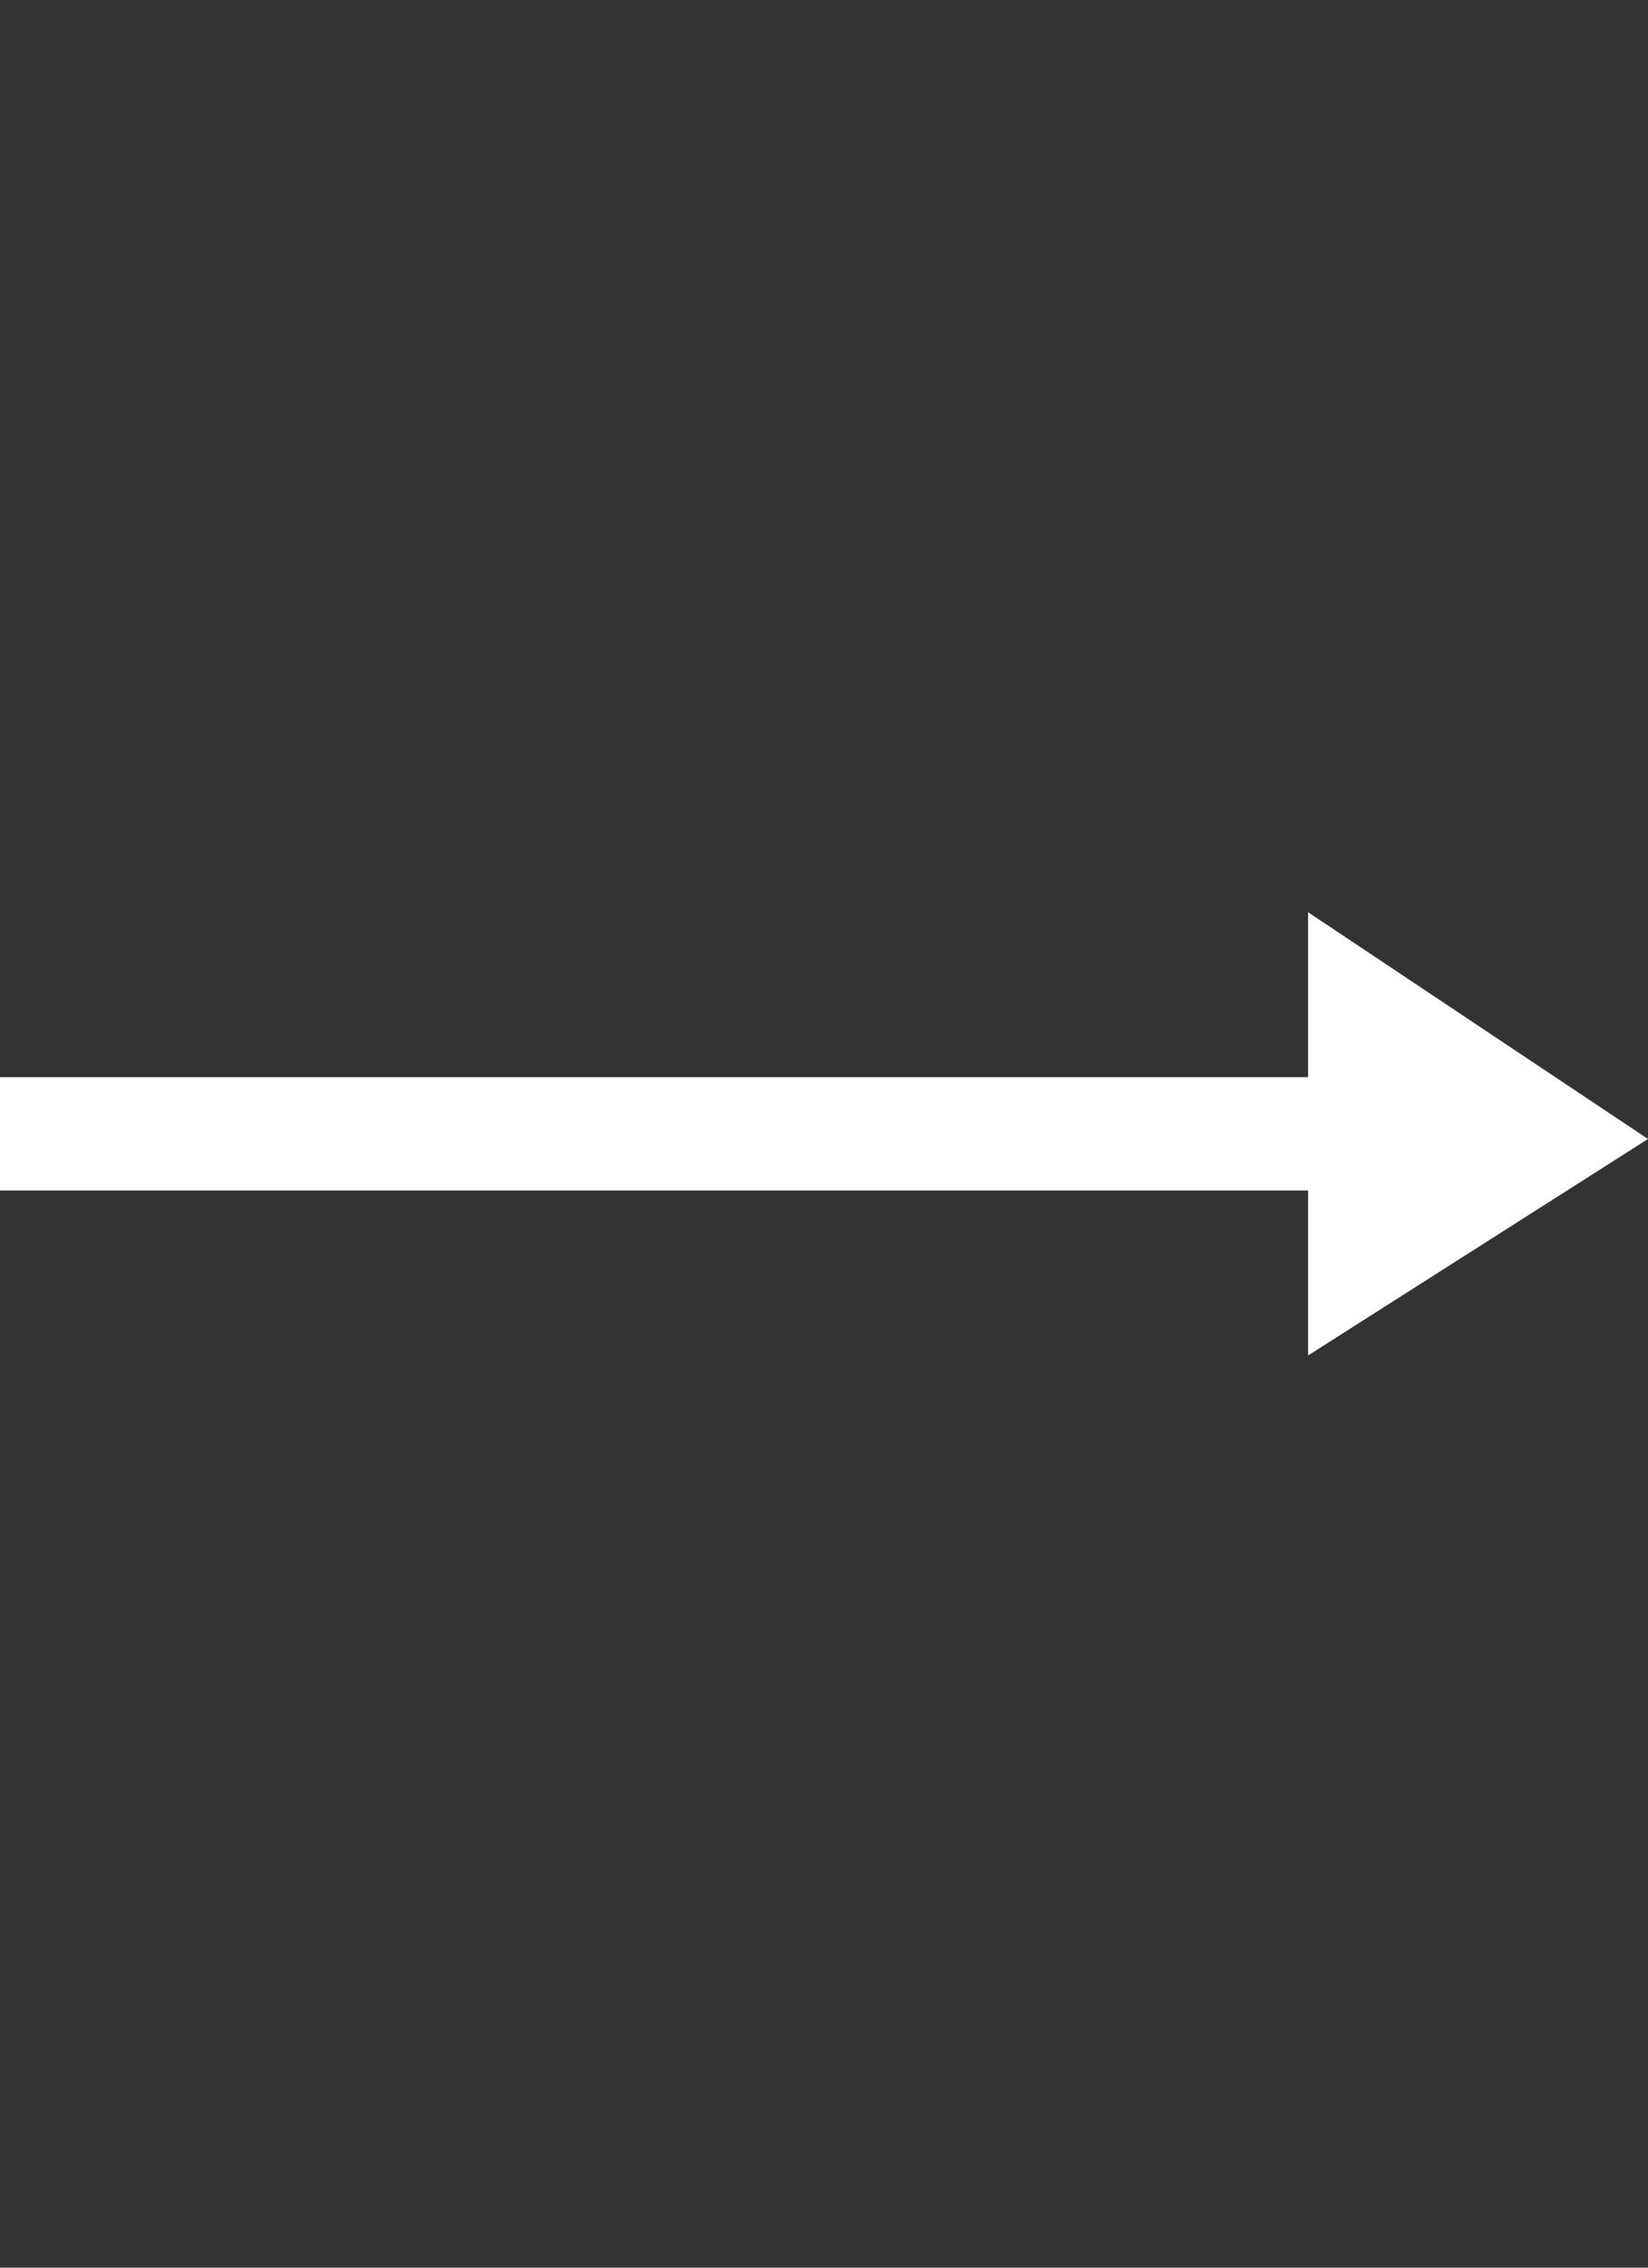 <svg height="22" viewBox="0 0 16 22" width="16" xmlns="http://www.w3.org/2000/svg"><rect x="0" y="0" width="16" height="22" fill="#333333" stroke="none"/><path d="m16 11.05-3.3-2.2v1.6h-12.7v1.1h12.7v1.6z" fill="#fff"/><path d="m0 0h16v22h-16z" fill="none"/></svg>